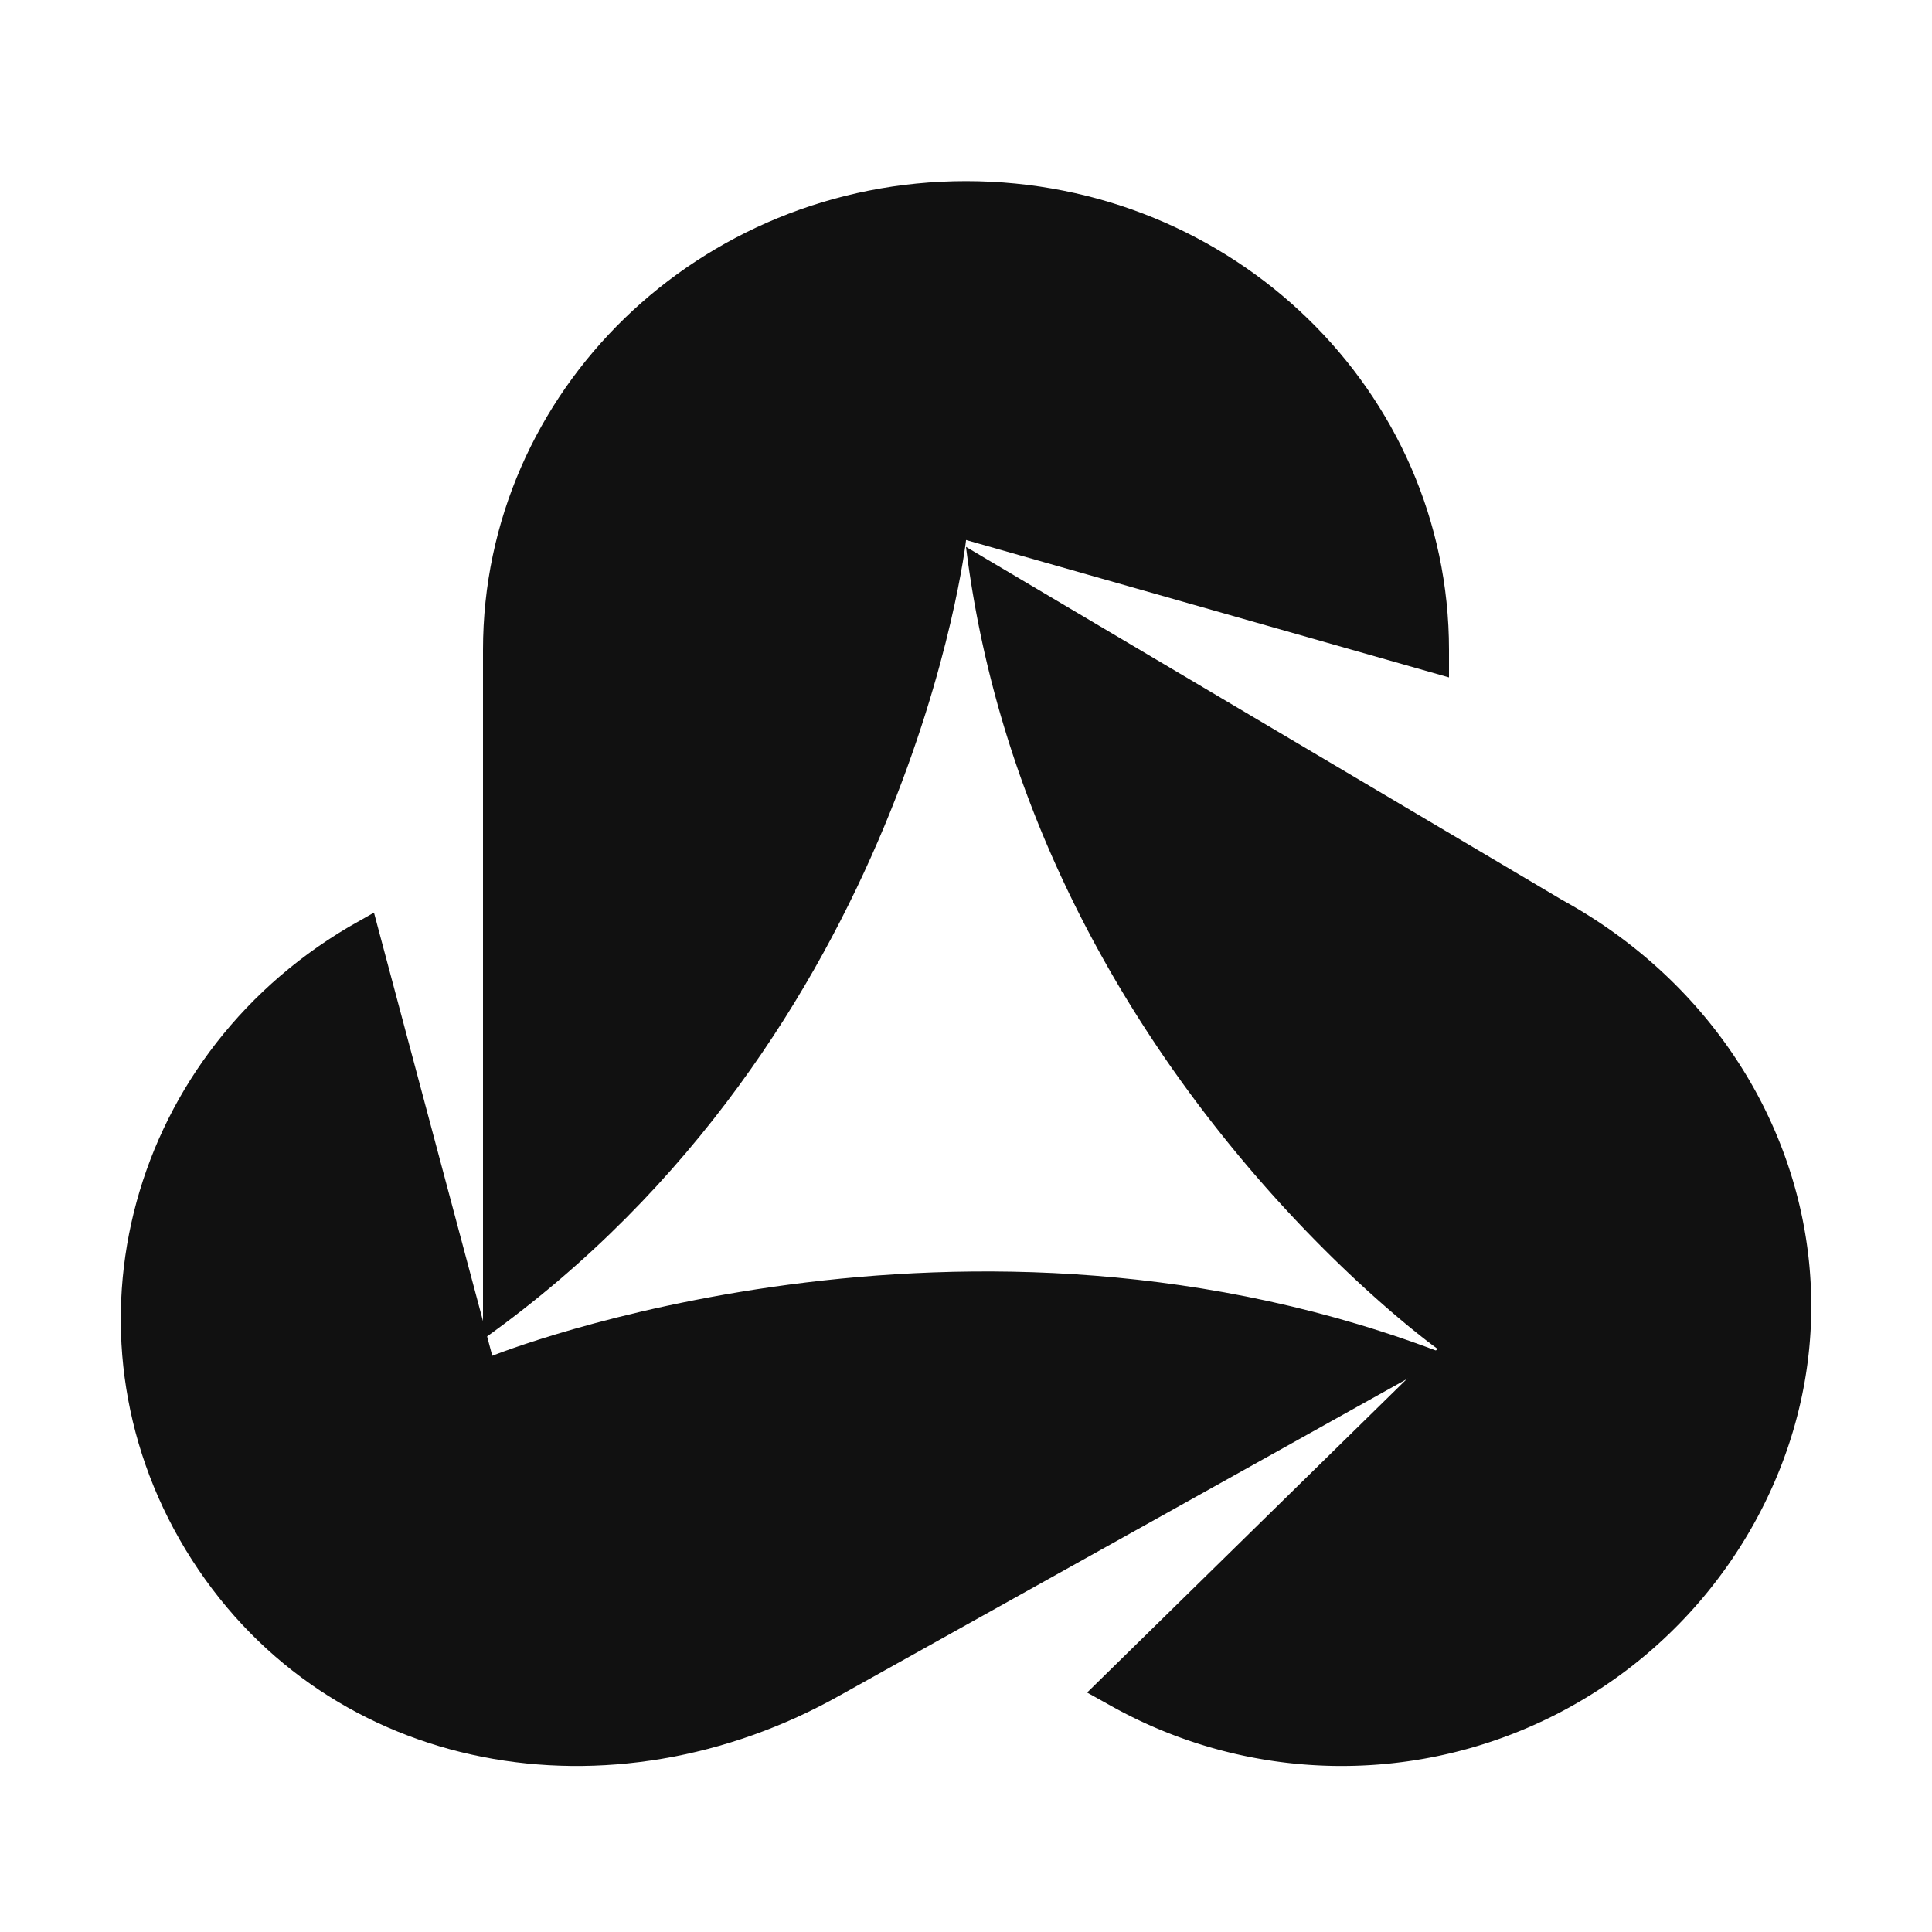 <svg xmlns="http://www.w3.org/2000/svg" fill="none" viewBox="0 0 16 16">
    <style>
        #background {
            fill: none;
        }

        @media (prefers-color-scheme: dark) {
            #background {
                fill: #fff;
            }
        }
    </style>
    <rect id="background" x="0" y="0" width="16" height="16" rx="2" ry="2"/>
    <path fill="#111" d="M12 5.61v-.228C12 3.238 10.21 1.5 8 1.5c-2.209 0-4 1.738-4 3.882v5.71c3.53-2.513 4-6.615 4-6.615v-.005l4 1.138Z"/>
    <path fill="#111" d="M12.94 7.455 8 4.529c.525 4.232 3.904 6.641 3.904 6.641h.002l-2.903 2.847.201.112a3.91 3.91 0 0 0 5.316-1.501c1.053-1.88.307-4.136-1.58-5.173Z"/>
    <path fill="#111" d="m4.077 11.229-.98-3.671-.213.121C1.022 8.782.442 11.128 1.589 12.917c1.148 1.79 3.476 2.19 5.373 1.12L12 11.226c-4.016-1.568-7.923.002-7.923.002Z"/>
</svg>
